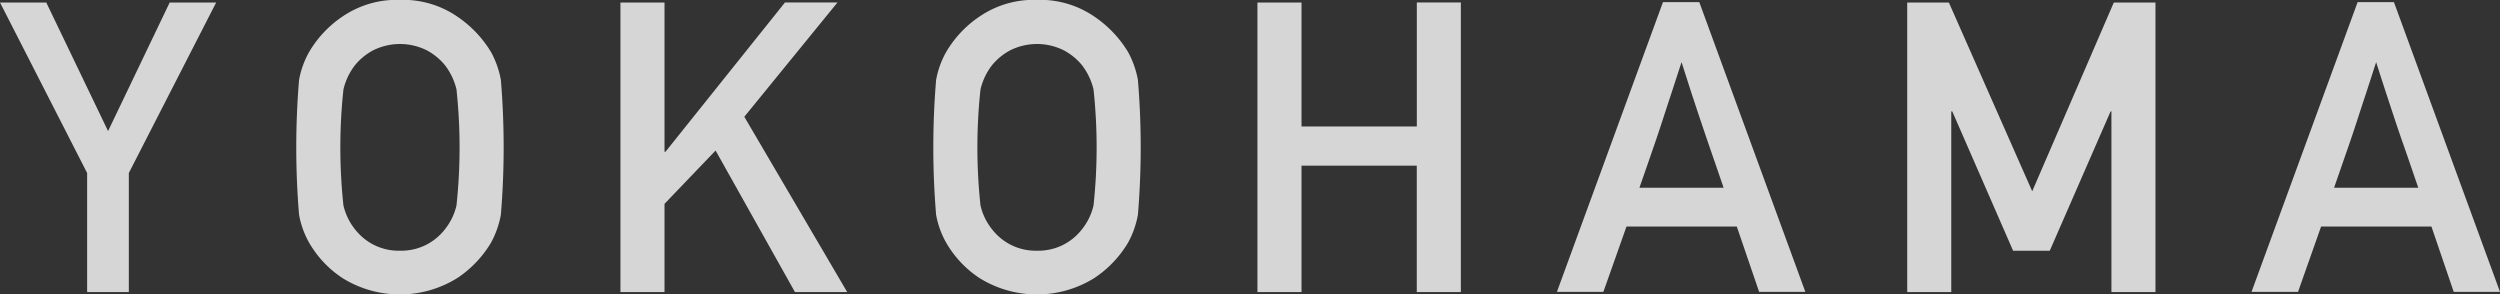<svg xmlns="http://www.w3.org/2000/svg" width="416" height="49" viewBox="0 0 416 49">
  <rect x="0" y="0" width="416" height="49" fill="#333333" stroke="none"/>
  <defs>
    <style>
      .cls-1 {
        fill: #fff;
        fill-rule: evenodd;
        opacity: 0.8;
      }
    </style>
  </defs>
  <path id="main01_txt02.svg" class="cls-1" d="M787.968,991.416h-7.732l-10.253,21.394L759.7,991.416H752l14.5,28.374v19.81h6.936v-19.81l14.534-28.374m30.584,41.3a9.192,9.192,0,0,1-4.479-1.04,9.32,9.32,0,0,1-2.988-2.5,9.906,9.906,0,0,1-1.94-4,90.48,90.48,0,0,1,0-19.28,10.513,10.513,0,0,1,1.94-4.07,9.934,9.934,0,0,1,2.988-2.444,10,10,0,0,1,8.958,0,9.917,9.917,0,0,1,2.987,2.444,10.515,10.515,0,0,1,1.941,4.07,90.831,90.831,0,0,1,0,19.28,9.908,9.908,0,0,1-1.941,4,9.3,9.3,0,0,1-2.987,2.5,9.189,9.189,0,0,1-4.479,1.04m0-41.733a15.974,15.974,0,0,0-9.573,2.777,18.11,18.11,0,0,0-5.559,5.92,14.777,14.777,0,0,0-1.658,4.626,135.476,135.476,0,0,0,0,22.43,14.779,14.779,0,0,0,1.658,4.62,17.551,17.551,0,0,0,5.559,5.91,18.091,18.091,0,0,0,19.113,0,18.273,18.273,0,0,0,5.624-5.91,15.355,15.355,0,0,0,1.626-4.62,135.476,135.476,0,0,0,0-22.43,15.353,15.353,0,0,0-1.626-4.626,18.877,18.877,0,0,0-5.624-5.92,15.924,15.924,0,0,0-9.54-2.777m72.792,0.429h-8.727L862.74,1016.25h-0.165V991.416h-7.334V1039.6h7.334v-14.68l8.5-8.87,13.207,23.55h8.693l-17.122-29.17,15.5-19.014m33.206,41.3a9.193,9.193,0,0,1-4.48-1.04,9.316,9.316,0,0,1-2.987-2.5,9.908,9.908,0,0,1-1.941-4,90.655,90.655,0,0,1,0-19.28,10.515,10.515,0,0,1,1.941-4.07,9.929,9.929,0,0,1,2.987-2.444,10,10,0,0,1,8.959,0,9.925,9.925,0,0,1,2.986,2.444,10.5,10.5,0,0,1,1.941,4.07,90.655,90.655,0,0,1,0,19.28,9.9,9.9,0,0,1-1.941,4,9.311,9.311,0,0,1-2.986,2.5,9.2,9.2,0,0,1-4.479,1.04m0-41.733a15.985,15.985,0,0,0-9.575,2.777,18.108,18.108,0,0,0-5.556,5.92,14.782,14.782,0,0,0-1.661,4.626,136.059,136.059,0,0,0,0,22.43,14.784,14.784,0,0,0,1.661,4.62,17.55,17.55,0,0,0,5.556,5.91,18.093,18.093,0,0,0,19.114,0,18.277,18.277,0,0,0,5.625-5.91,15.355,15.355,0,0,0,1.626-4.62,135.476,135.476,0,0,0,0-22.43,15.353,15.353,0,0,0-1.626-4.626,18.881,18.881,0,0,0-5.625-5.92,15.918,15.918,0,0,0-9.539-2.777m70.535,0.429h-7.334v20.634H968.572V991.416h-7.334V1039.6h7.334v-21.03h19.179v21.03h7.334V991.416m29.715,30.824q1.47-4.2,2.31-6.65c0.57-1.63,1.06-3.11,1.49-4.43s0.88-2.7,1.35-4.12,1.08-3.32,1.86-5.7q1.1,3.435,1.75,5.45c0.45,1.35.88,2.67,1.32,3.97s0.94,2.8,1.52,4.48,1.39,4.02,2.41,7H1024.8m9.96-30.89h-6.04l-17.65,48.22h7.73l3.85-10.88H1041l3.72,10.88h7.69l-17.65-48.22m75.91,0.066h-6.93l-13.58,31.414-13.87-31.414h-6.93V1039.6h7.33v-30.06h0.17l10.12,23.18h6.1l10.12-23.18h0.14v30.06h7.33V991.416m29.72,30.824c0.98-2.8,1.74-5.02,2.31-6.65s1.06-3.11,1.49-4.43,0.88-2.7,1.35-4.12,1.08-3.32,1.85-5.7q1.095,3.435,1.76,5.45c0.44,1.35.88,2.67,1.31,3.97s0.94,2.8,1.53,4.48,1.39,4.02,2.41,7h-14.01m9.96-30.89h-6.04l-17.66,48.22h7.74l3.84-10.88h18.36l3.71,10.88h7.7l-17.65-48.22" transform="translate(-752 -991)"/>
</svg>
